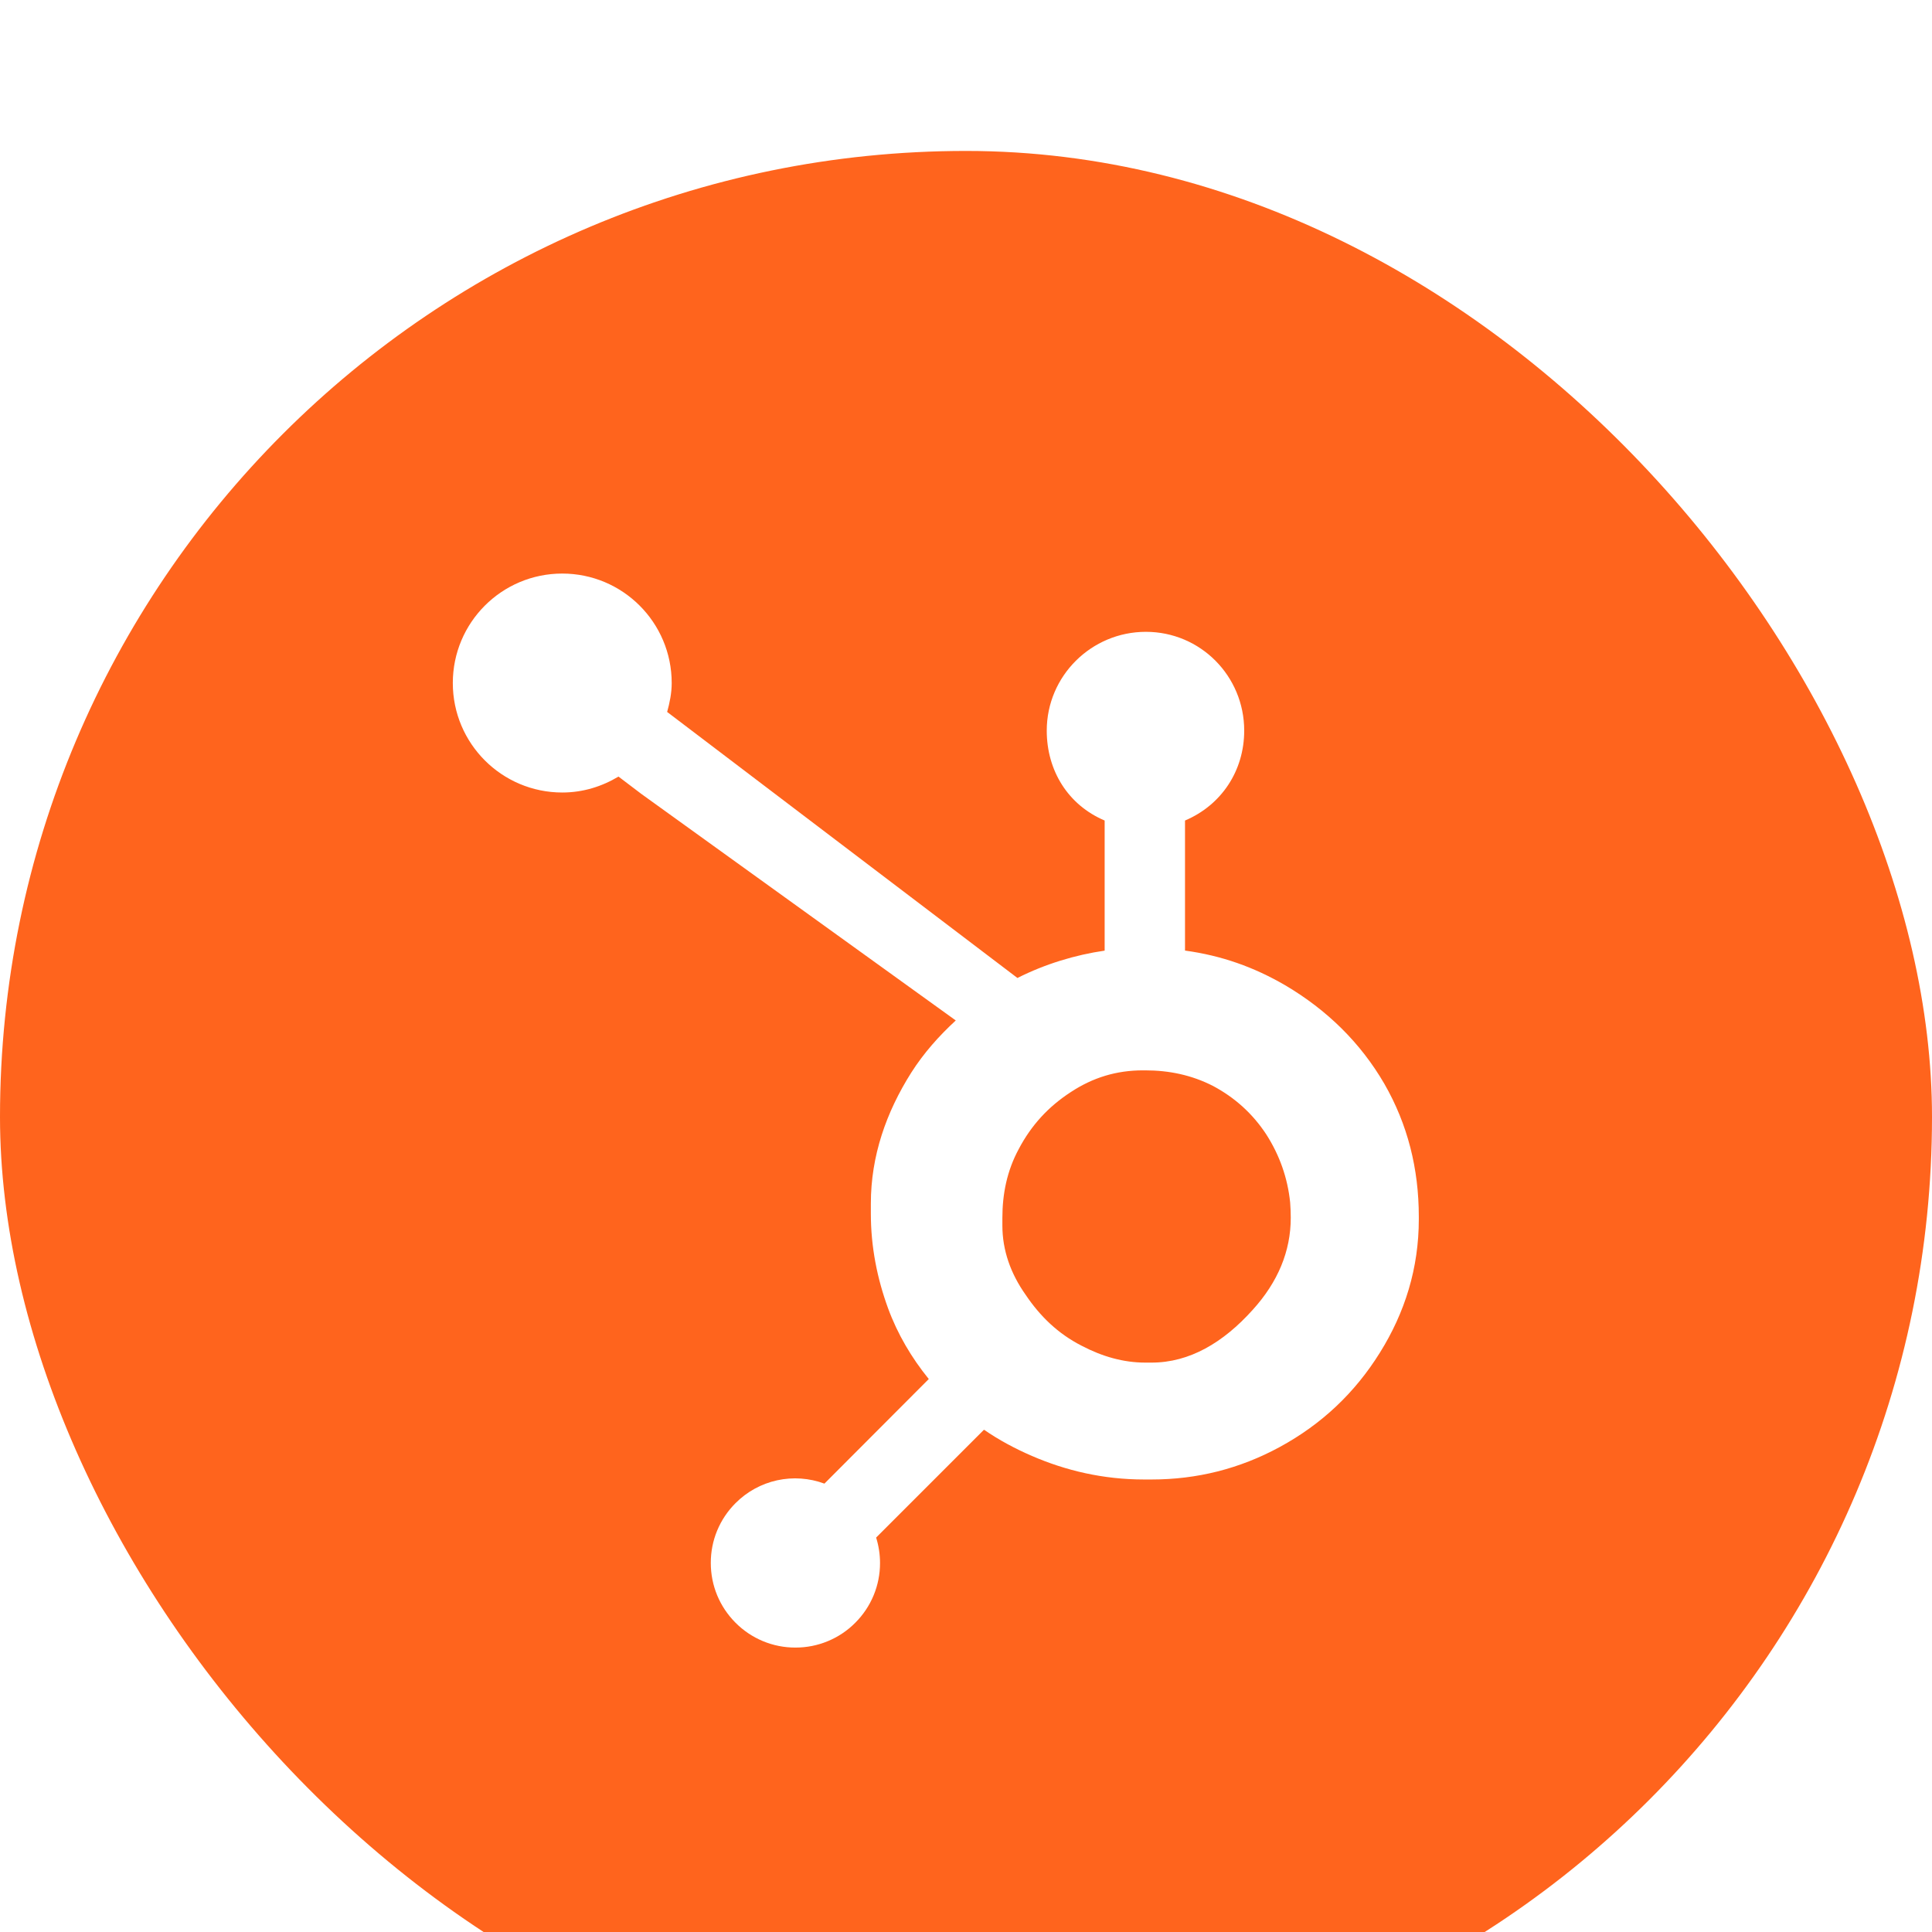 <svg width="64" height="64" viewBox="8 4 64 64" fill="none" xmlns="http://www.w3.org/2000/svg">
<g id="Hubspot" filter="url(#filter0_dd_2704_49797)">
<g id="Group 59">
<rect id="Rectangle 42" x="8" y="4" width="64" height="64" rx="32" fill="#FF641D"/>
<path id="Vector" d="M53.857 34.9C53.069 33.544 51.961 32.457 50.575 31.639C49.539 31.036 48.465 30.654 47.255 30.489V26.181C48.465 25.668 49.216 24.53 49.216 23.203C49.216 21.395 47.766 19.93 45.959 19.93C44.151 19.93 42.675 21.395 42.675 23.203C42.675 24.53 43.383 25.668 44.593 26.181V30.491C43.625 30.631 42.621 30.933 41.704 31.397C39.832 29.974 33.692 25.309 30.1 22.584C30.185 22.277 30.251 21.96 30.251 21.626C30.251 19.623 28.629 18 26.625 18C24.621 18 23 19.623 23 21.626C23 23.629 24.623 25.253 26.627 25.253C27.31 25.253 27.942 25.053 28.488 24.725L29.246 25.3L39.661 32.804C39.111 33.31 38.598 33.885 38.188 34.53C37.356 35.845 36.848 37.293 36.848 38.871V39.201C36.848 40.309 37.059 41.355 37.418 42.338C37.733 43.196 38.195 43.977 38.767 44.682L35.31 48.147C34.809 47.961 34.265 47.923 33.743 48.037C33.221 48.152 32.743 48.414 32.366 48.793C32.105 49.053 31.898 49.362 31.757 49.702C31.616 50.042 31.545 50.407 31.546 50.775C31.546 51.524 31.838 52.227 32.367 52.757C32.627 53.018 32.936 53.225 33.276 53.366C33.616 53.507 33.981 53.579 34.349 53.578C34.717 53.579 35.082 53.507 35.422 53.366C35.763 53.225 36.072 53.018 36.331 52.757C36.592 52.497 36.799 52.188 36.94 51.848C37.081 51.508 37.153 51.143 37.152 50.775C37.152 50.486 37.107 50.203 37.023 49.934L40.596 46.361C41.086 46.699 41.615 46.984 42.184 47.23C43.305 47.715 44.543 48.01 45.898 48.01H46.147C47.645 48.01 49.058 47.658 50.386 46.938C51.786 46.178 52.882 45.138 53.71 43.81C54.542 42.478 55 41.007 55 39.388V39.307C55 37.715 54.631 36.246 53.857 34.9ZM49.492 42.396C48.522 43.474 47.407 44.138 46.147 44.138H45.939C45.219 44.138 44.515 43.939 43.826 43.577C43.049 43.179 42.459 42.61 41.975 41.891C41.476 41.185 41.205 40.414 41.205 39.596V39.348C41.205 38.544 41.359 37.782 41.748 37.062C42.163 36.275 42.724 35.663 43.471 35.177C44.204 34.694 44.986 34.457 45.858 34.457H45.939C46.73 34.457 47.478 34.613 48.184 34.974C48.904 35.359 49.492 35.886 49.947 36.578C50.39 37.271 50.653 38.018 50.738 38.832C50.751 39.001 50.758 39.174 50.758 39.34C50.758 40.444 50.336 41.468 49.492 42.396Z" fill="white"/>
</g>
</g>
<defs>
<filter id="filter0_dd_2704_49797" x="0" y="0" width="80" height="80" filterUnits="userSpaceOnUse" color-interpolation-filters="sRGB">
<feFlood flood-opacity="0" result="BackgroundImageFix"/>
<feColorMatrix in="SourceAlpha" type="matrix" values="0 0 0 0 0 0 0 0 0 0 0 0 0 0 0 0 0 0 127 0" result="hardAlpha"/>
<feOffset dy="1"/>
<feGaussianBlur stdDeviation="1"/>
<feComposite in2="hardAlpha" operator="out"/>
<feColorMatrix type="matrix" values="0 0 0 0 0.082 0 0 0 0 0.102 0 0 0 0 0.157 0 0 0 0.1 0"/>
<feBlend mode="normal" in2="BackgroundImageFix" result="effect1_dropShadow_2704_49797"/>
<feColorMatrix in="SourceAlpha" type="matrix" values="0 0 0 0 0 0 0 0 0 0 0 0 0 0 0 0 0 0 127 0" result="hardAlpha"/>
<feOffset dy="4"/>
<feGaussianBlur stdDeviation="4"/>
<feComposite in2="hardAlpha" operator="out"/>
<feColorMatrix type="matrix" values="0 0 0 0 0.082 0 0 0 0 0.102 0 0 0 0 0.157 0 0 0 0.1 0"/>
<feBlend mode="normal" in2="effect1_dropShadow_2704_49797" result="effect2_dropShadow_2704_49797"/>
<feBlend mode="normal" in="SourceGraphic" in2="effect2_dropShadow_2704_49797" result="shape"/>
</filter>
</defs>
</svg>
